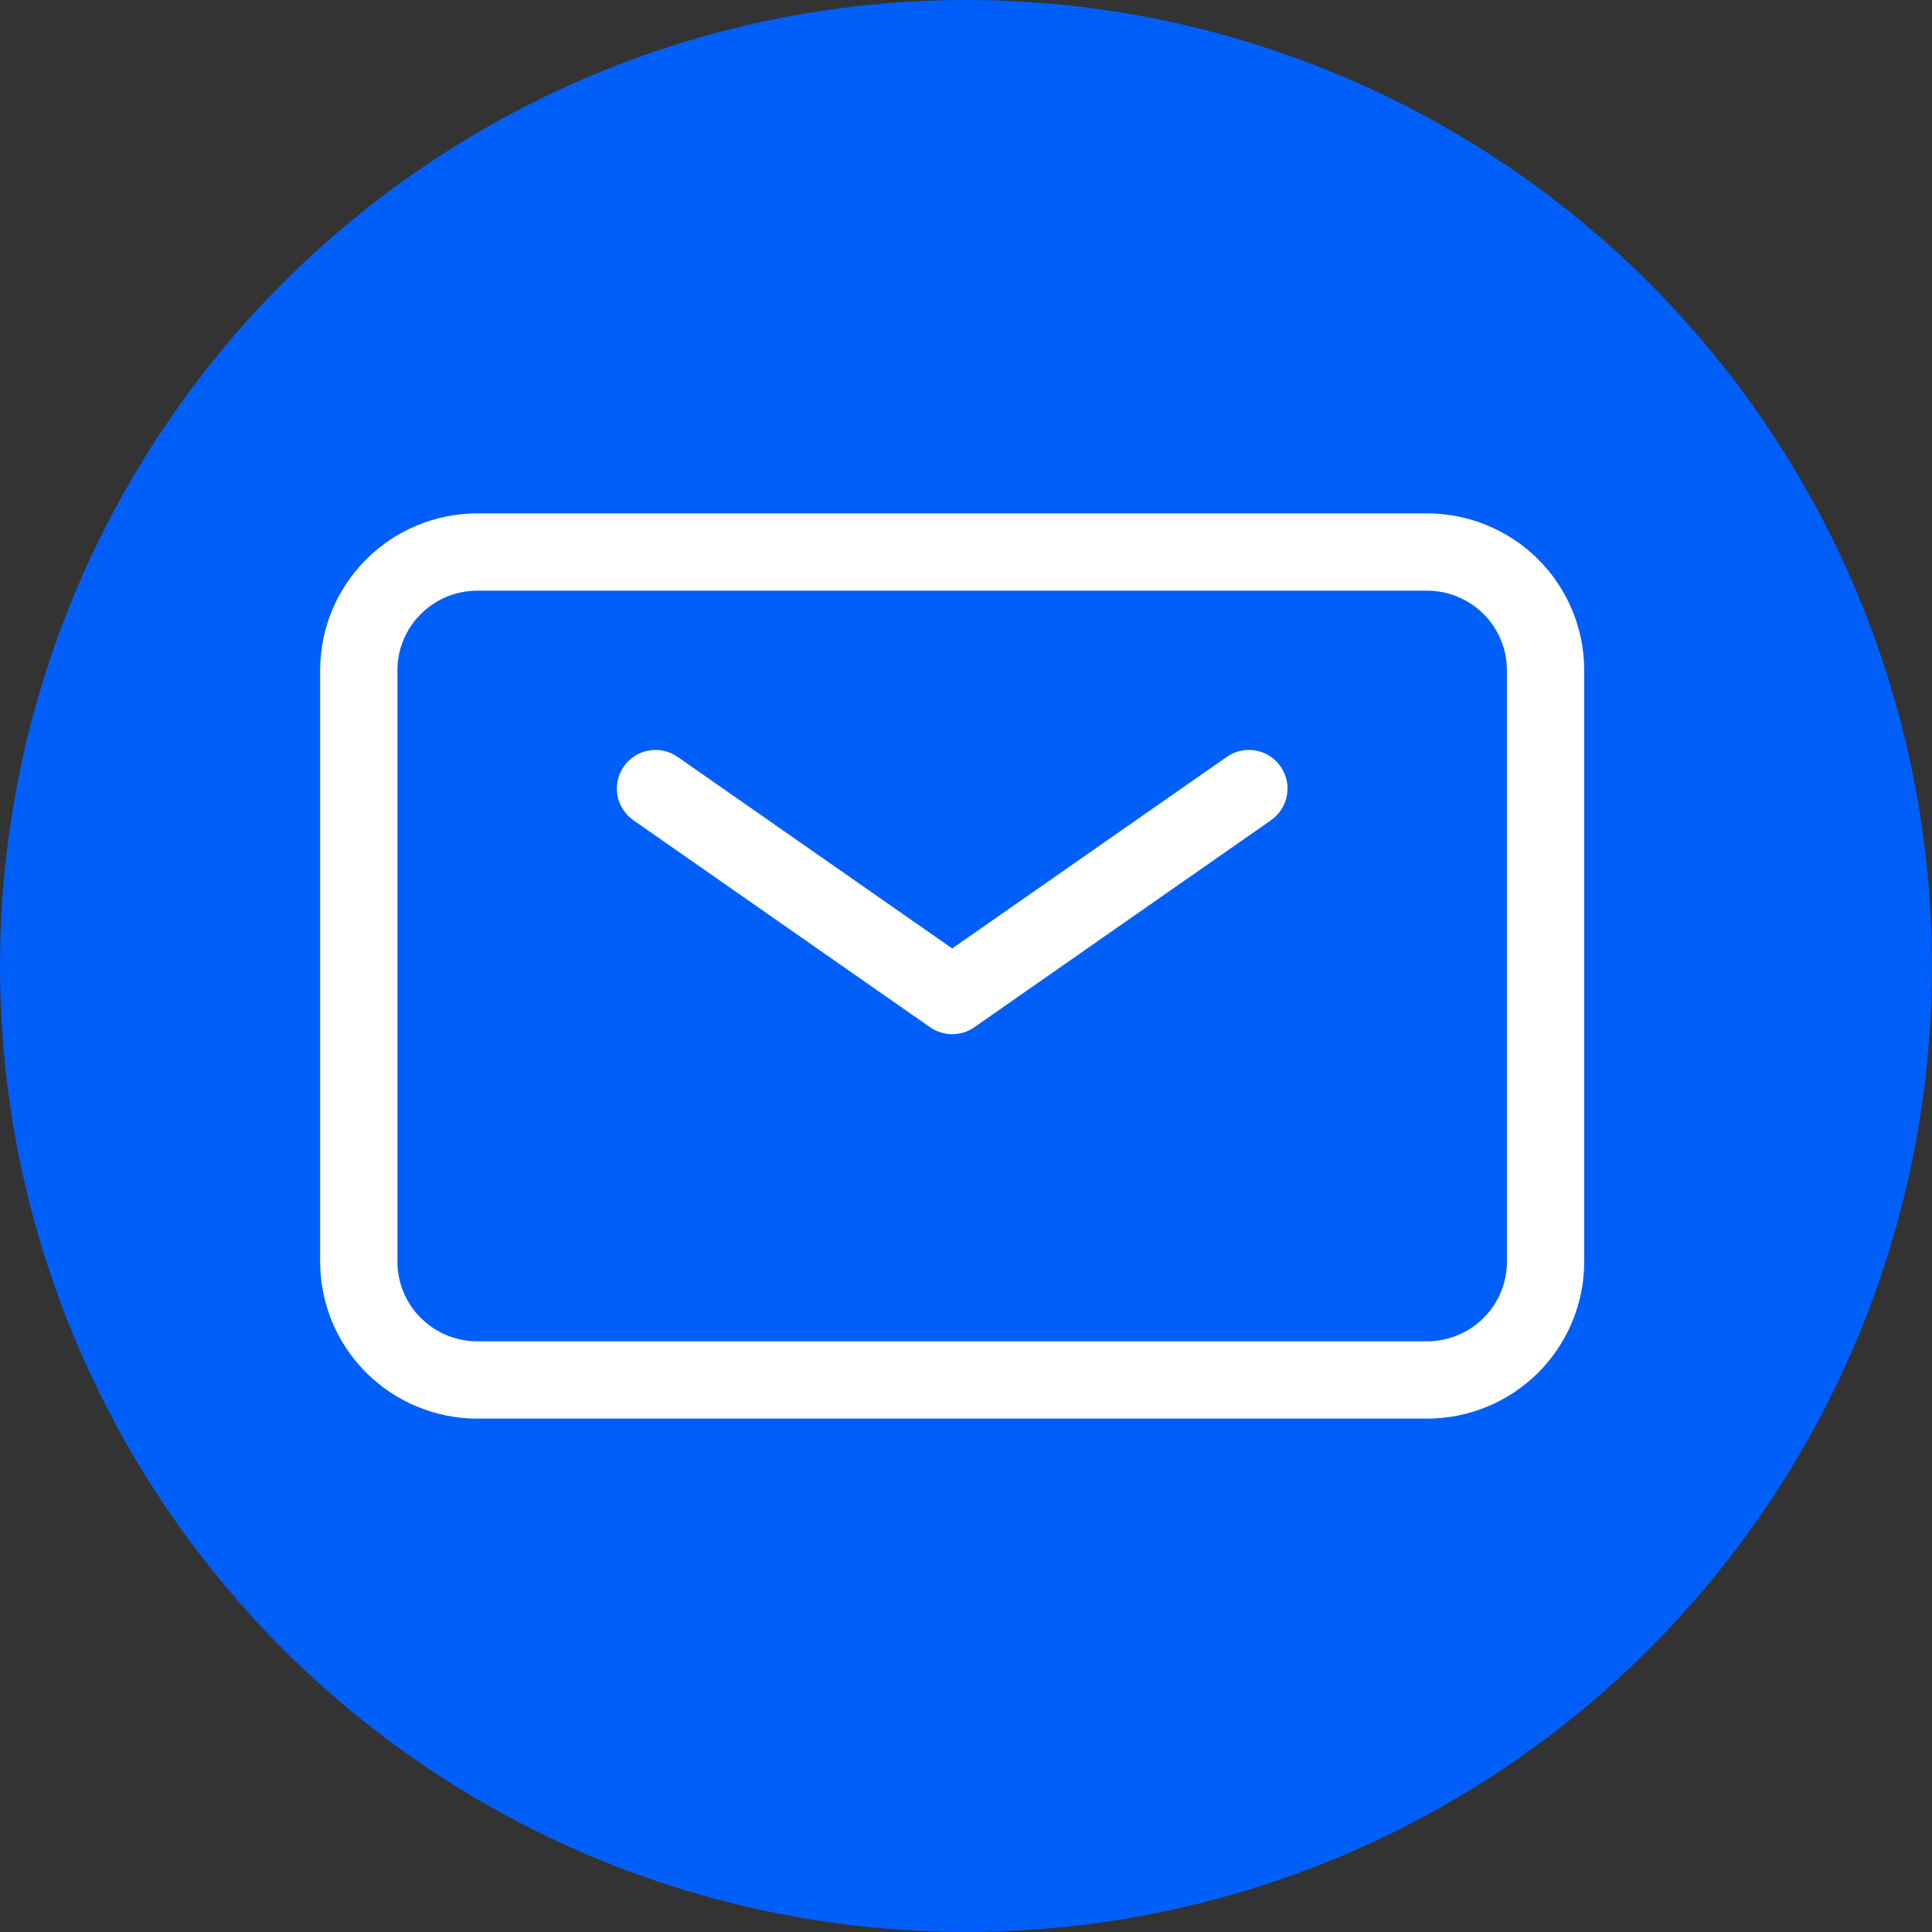 <?xml version="1.0" encoding="UTF-8"?> <svg xmlns="http://www.w3.org/2000/svg" width="50" height="50" viewBox="0 0 50 50" fill="none"><rect x="0" y="0" width="50" height="50" fill="#333333" stroke="none"/> <circle cx="25" cy="25" r="25" fill="#005FF9"></circle> <path d="M17.536 19.588C17.083 19.272 16.46 19.383 16.144 19.836C15.828 20.289 15.939 20.912 16.392 21.228L17.536 19.588ZM24.642 25.765L24.07 26.585C24.414 26.825 24.871 26.825 25.215 26.585L24.642 25.765ZM32.893 21.228C33.346 20.912 33.457 20.289 33.141 19.836C32.825 19.383 32.202 19.272 31.749 19.588L32.893 21.228ZM9.285 32.653H8.285H9.285ZM12.357 14.286L12.357 13.286L12.357 14.286ZM36.928 14.286V13.286V14.286ZM16.392 21.228L24.07 26.585L25.215 24.945L17.536 19.588L16.392 21.228ZM25.215 26.585L32.893 21.228L31.749 19.588L24.07 24.945L25.215 26.585ZM10.285 32.653V17.347H8.285V32.653H10.285ZM10.285 17.347C10.285 16.801 10.503 16.277 10.891 15.891L9.479 14.474C8.715 15.236 8.285 16.269 8.285 17.347H10.285ZM10.891 15.891C11.279 15.504 11.806 15.286 12.357 15.286L12.357 13.286C11.278 13.286 10.243 13.713 9.479 14.474L10.891 15.891ZM12.357 15.286H36.928V13.286H12.357V15.286ZM36.928 15.286C37.478 15.286 38.006 15.504 38.394 15.891L39.806 14.474C39.042 13.713 38.007 13.286 36.928 13.286V15.286ZM38.394 15.891C38.782 16.277 38.999 16.801 38.999 17.347H40.999C40.999 16.269 40.57 15.236 39.806 14.474L38.394 15.891ZM38.999 17.347V32.653H40.999V17.347H38.999ZM38.999 32.653C38.999 33.199 38.782 33.723 38.394 34.109L39.806 35.526C40.57 34.765 40.999 33.731 40.999 32.653H38.999ZM38.394 34.109C38.006 34.496 37.478 34.714 36.928 34.714V36.714C38.007 36.714 39.042 36.287 39.806 35.526L38.394 34.109ZM36.928 34.714H12.357V36.714H36.928V34.714ZM12.357 34.714C11.806 34.714 11.279 34.496 10.891 34.109L9.479 35.526C10.243 36.287 11.278 36.714 12.357 36.714V34.714ZM10.891 34.109C10.503 33.723 10.285 33.199 10.285 32.653H8.285C8.285 33.731 8.715 34.765 9.479 35.526L10.891 34.109Z" fill="white"></path> </svg> 